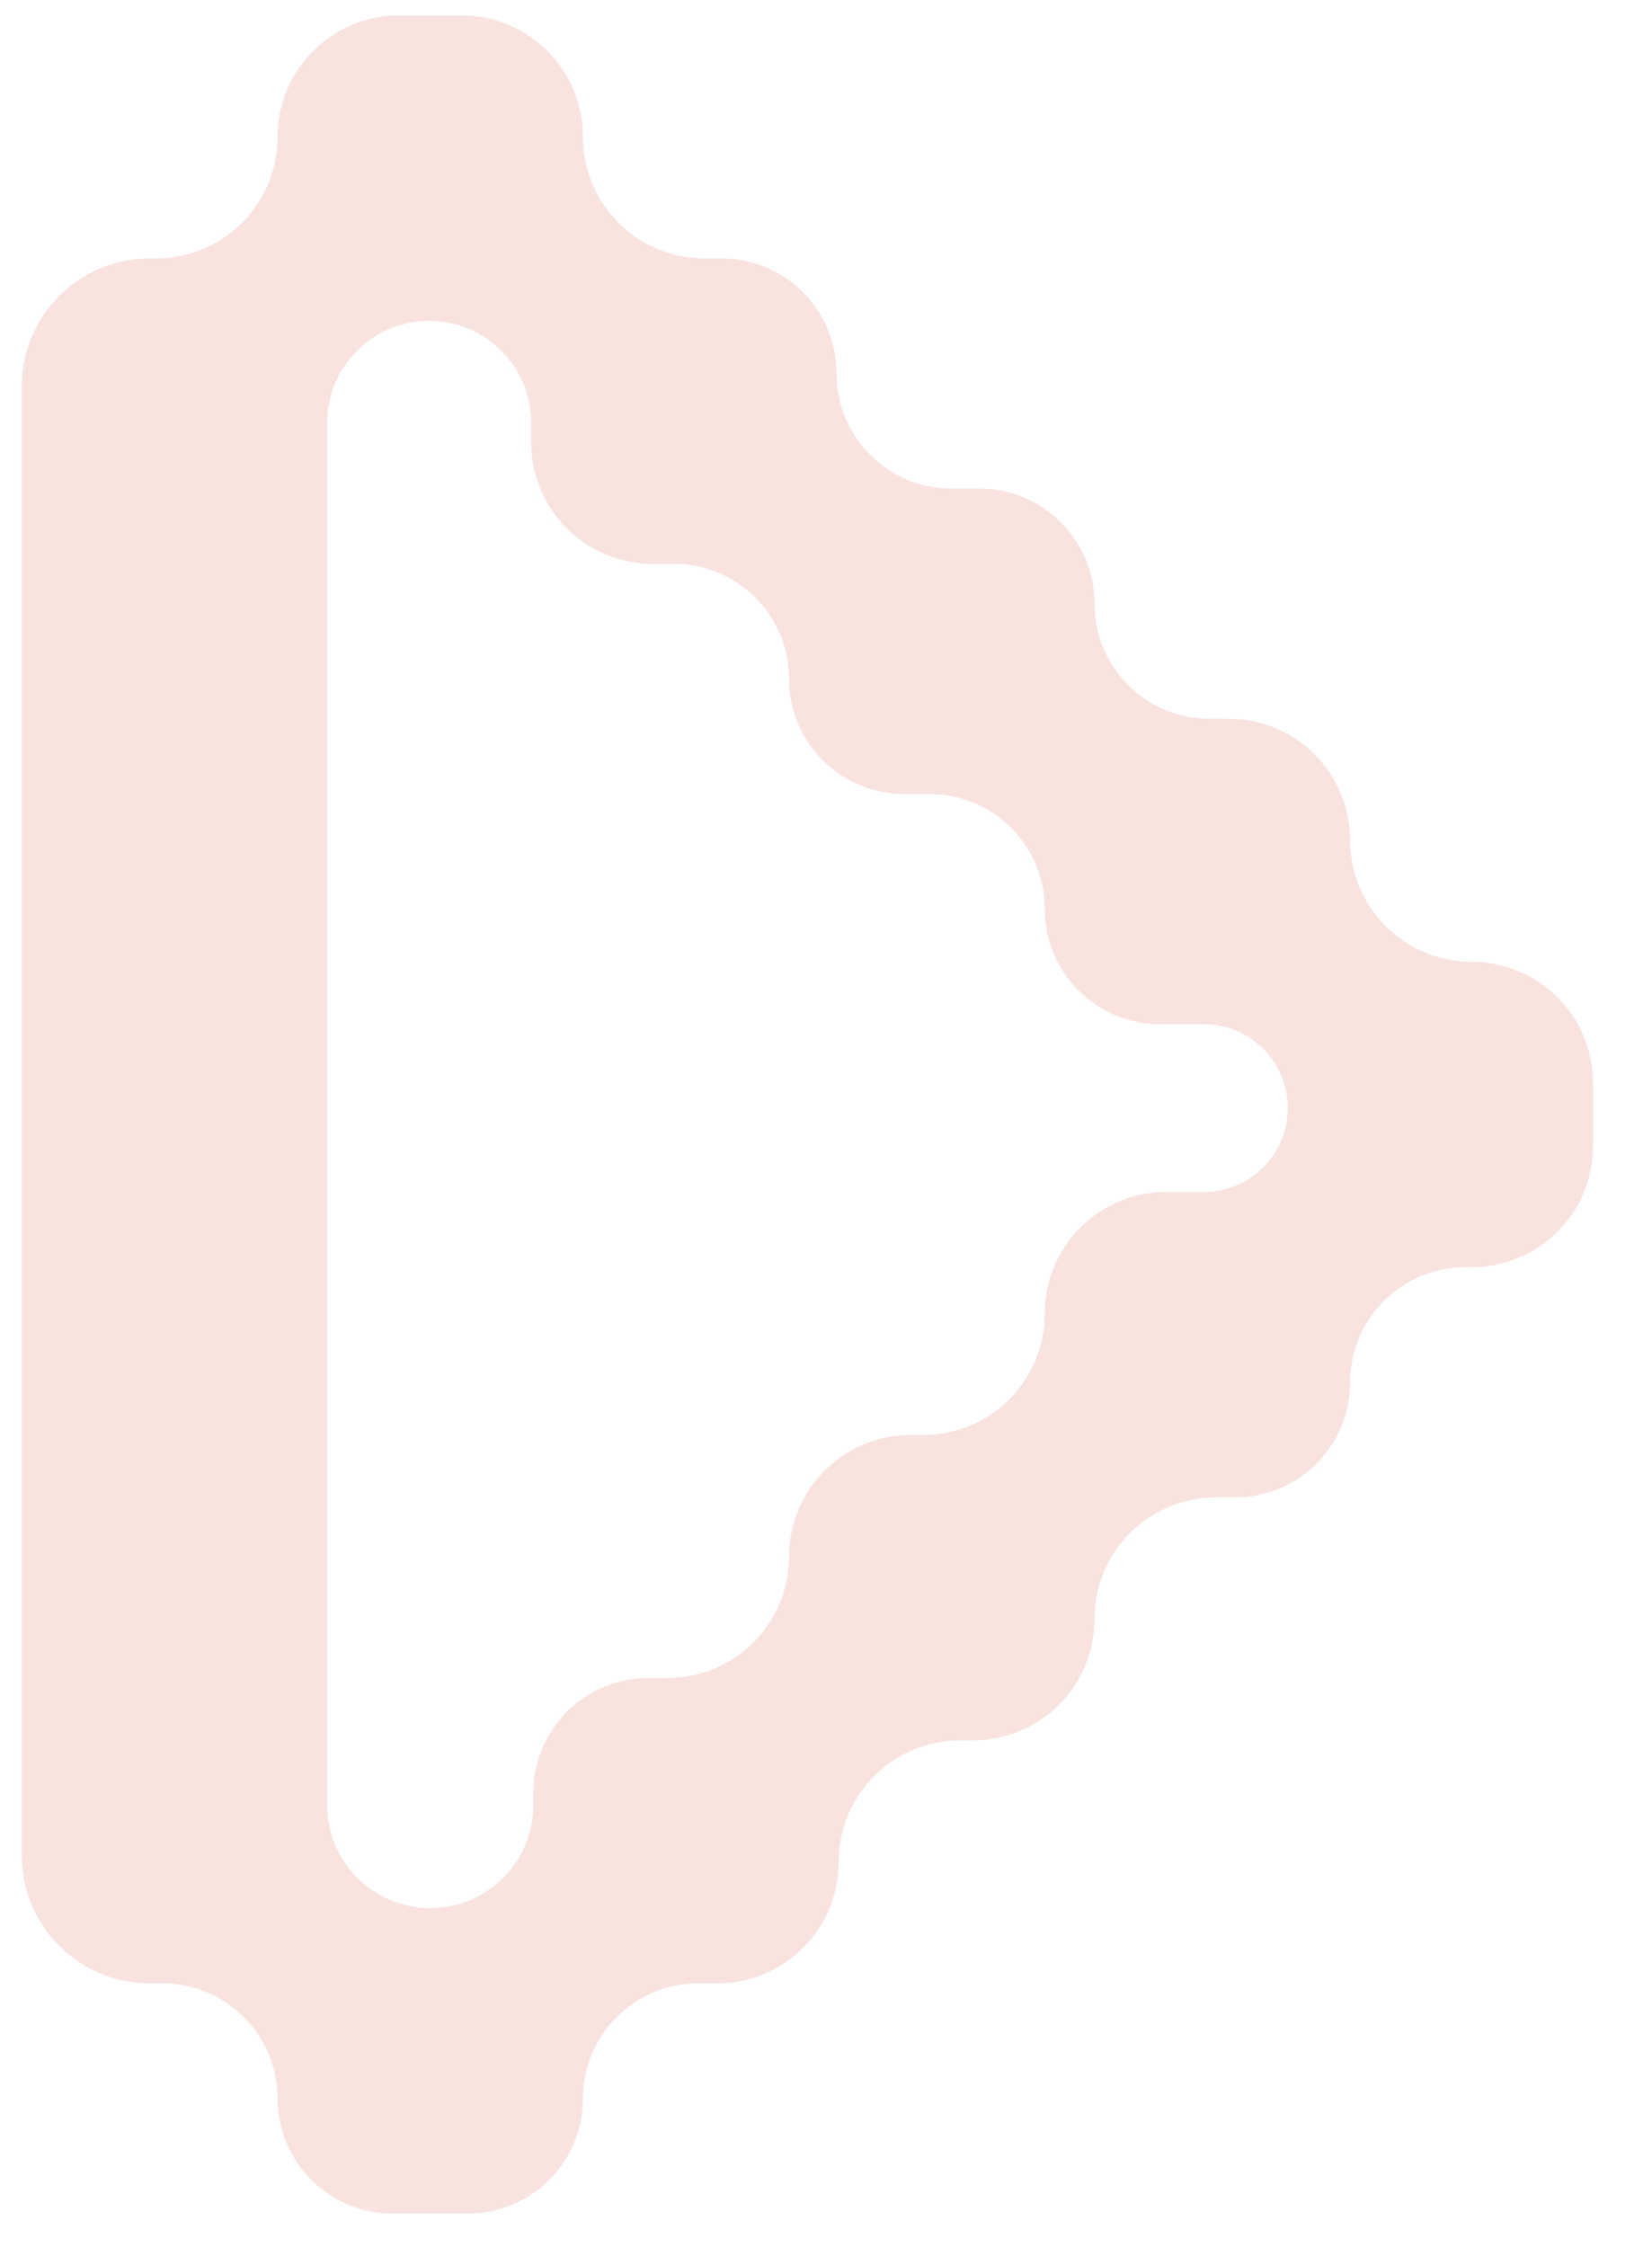 <svg width="25" height="34" viewBox="0 0 25 34" fill="none" xmlns="http://www.w3.org/2000/svg">
<path fill-rule="evenodd" clip-rule="evenodd" d="M8.822 2.072C8.822 1.056 7.999 0.233 6.984 0.233H6.039C5.024 0.233 4.201 1.056 4.201 2.072C4.201 3.087 3.378 3.91 2.362 3.91H2.265C1.196 3.91 0.33 4.777 0.33 5.846V7.393V8.532V10.877V12.015V14.553V15.498V18.036V19.175V21.713V22.658V25.39V26.335V28.076C0.33 29.145 1.196 30.011 2.265 30.011H2.459C3.421 30.011 4.201 30.791 4.201 31.753C4.201 32.715 4.98 33.494 5.942 33.494H7.081C8.042 33.494 8.822 32.715 8.822 31.753C8.822 30.791 9.602 30.011 10.564 30.011H10.854C11.869 30.011 12.692 29.188 12.692 28.173C12.692 27.158 13.515 26.335 14.53 26.335H14.724C15.74 26.335 16.563 25.512 16.563 24.496C16.563 23.481 17.386 22.658 18.401 22.658H18.691C19.653 22.658 20.432 21.878 20.432 20.916C20.432 19.954 21.212 19.175 22.174 19.175H22.271C23.286 19.175 24.109 18.352 24.109 17.336V16.392C24.109 15.376 23.286 14.553 22.271 14.553C21.256 14.553 20.432 13.73 20.432 12.715C20.432 11.7 19.609 10.877 18.594 10.877H18.304C17.342 10.877 16.563 10.097 16.563 9.135C16.563 8.173 15.783 7.393 14.821 7.393H14.401C13.439 7.393 12.66 6.614 12.66 5.652C12.66 4.69 11.88 3.91 10.918 3.91H10.661C9.645 3.91 8.822 3.087 8.822 2.072ZM6.495 4.855C7.347 4.855 8.038 5.546 8.038 6.398V6.693C8.038 7.709 8.861 8.532 9.877 8.532H10.2C11.161 8.532 11.941 9.312 11.941 10.273C11.941 11.235 12.721 12.015 13.683 12.015H14.069C15.031 12.015 15.811 12.795 15.811 13.757C15.811 14.718 16.591 15.498 17.552 15.498H18.219C18.92 15.498 19.488 16.066 19.488 16.767C19.488 17.468 18.92 18.036 18.219 18.036H17.649C16.634 18.036 15.811 18.859 15.811 19.875C15.811 20.89 14.988 21.713 13.972 21.713H13.779C12.764 21.713 11.941 22.536 11.941 23.551C11.941 24.567 11.118 25.39 10.103 25.39H9.812C8.85 25.39 8.07 26.169 8.07 27.131V27.313C8.07 28.175 7.372 28.873 6.511 28.873C5.65 28.873 4.951 28.175 4.951 27.313V26.335V25.39V22.658V21.713V19.175V18.036V15.498V14.553V12.015V10.877V8.532V7.393V6.398C4.951 5.546 5.642 4.855 6.495 4.855Z" fill="#F8E3DF"/>
</svg>
